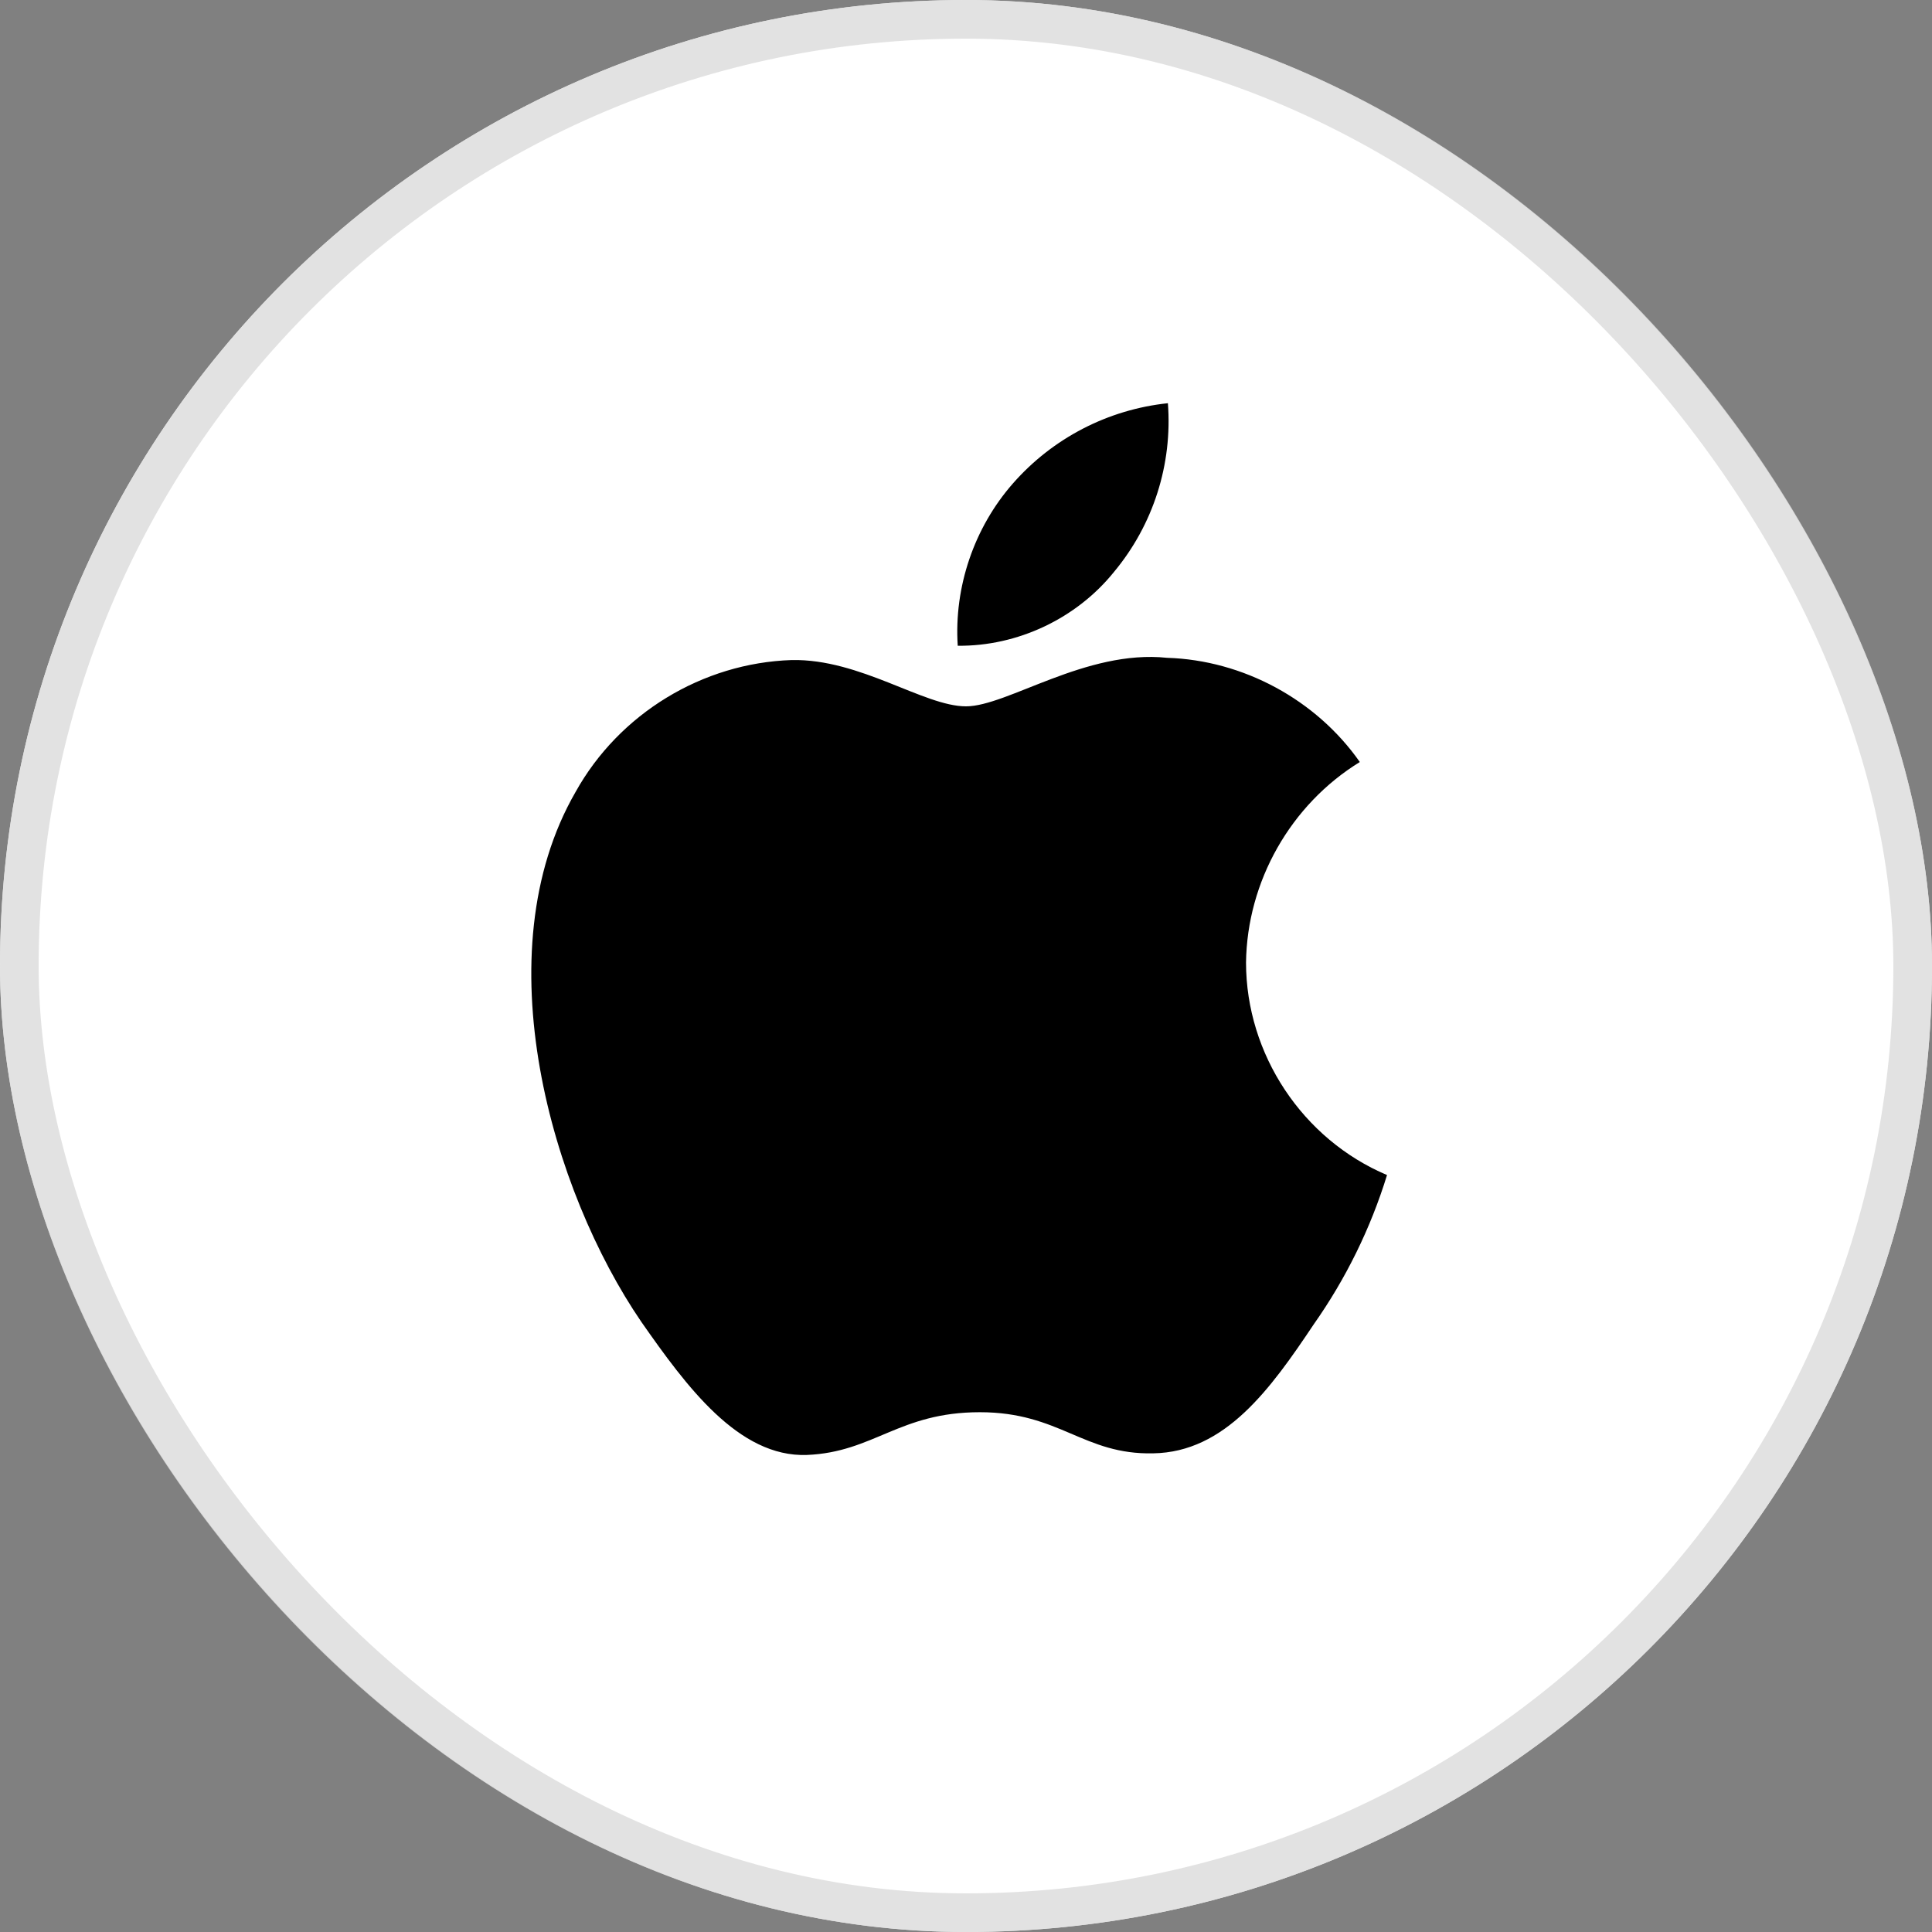 <svg width="50" height="50" viewBox="0 0 50 50" fill="none" xmlns="http://www.w3.org/2000/svg">
<rect x="0" y="0" width="50" height="50" fill="#808080" stroke="none"/>
<rect width="50" height="50" rx="25" fill="white"/>
<rect x="0.5" y="0.5" width="49" height="49" rx="24.5" stroke="#DADADA" stroke-opacity="0.8"/>
<path d="M32.247 24.911C32.274 22.81 33.402 20.822 35.192 19.721C34.063 18.108 32.171 17.085 30.203 17.024C28.104 16.803 26.069 18.28 25 18.28C23.909 18.28 22.263 17.046 20.489 17.082C18.178 17.157 16.023 18.471 14.898 20.492C12.48 24.677 14.284 30.829 16.599 34.212C17.758 35.869 19.112 37.719 20.884 37.654C22.618 37.582 23.265 36.548 25.358 36.548C27.432 36.548 28.039 37.654 29.847 37.612C31.707 37.582 32.88 35.948 33.998 34.276C34.83 33.095 35.471 31.791 35.896 30.41C33.709 29.485 32.249 27.285 32.247 24.911Z" fill="black"/>
<path d="M28.832 14.799C29.846 13.581 30.346 12.016 30.225 10.435C28.675 10.598 27.244 11.339 26.216 12.51C25.21 13.654 24.687 15.192 24.786 16.712C26.336 16.728 27.861 16.007 28.832 14.799Z" fill="black"/>
</svg>
